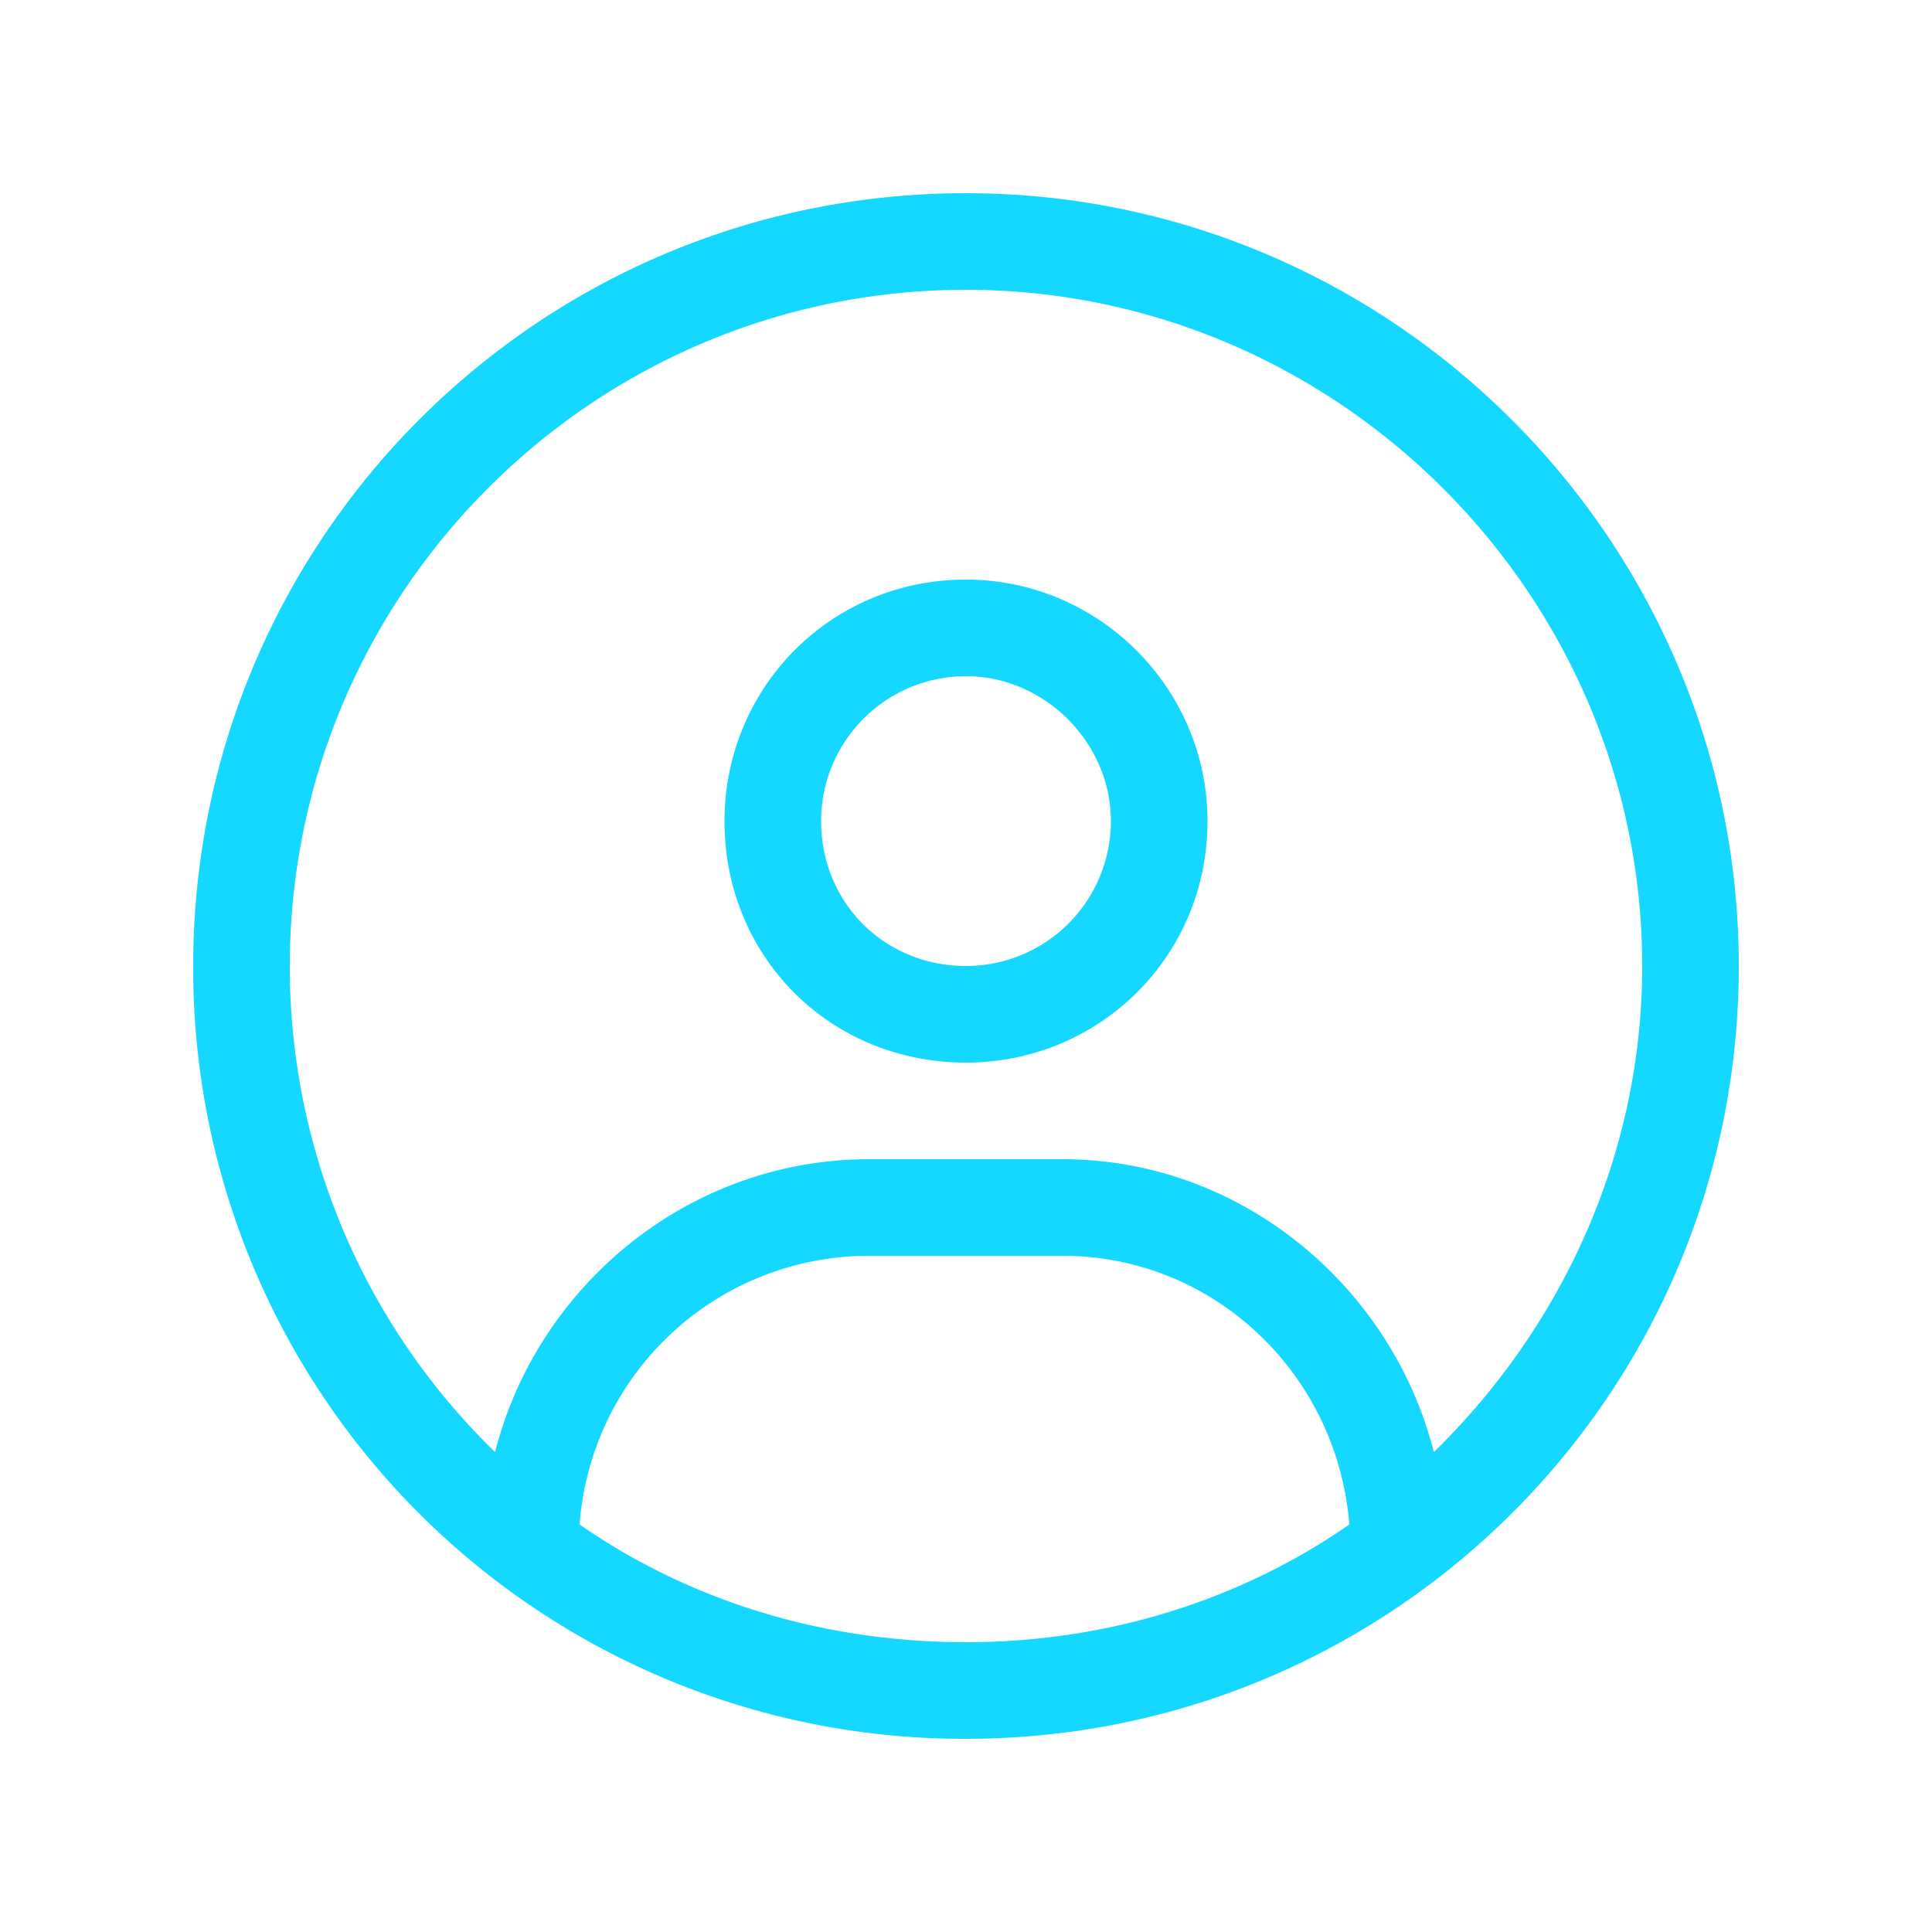 <svg xmlns="http://www.w3.org/2000/svg" width="24" height="24" fill="none"><path fill="#14D8FF" d="M12 2.4c-5.325 0-9.6 4.313-9.6 9.6a9.57 9.57 0 0 0 9.6 9.6c5.287 0 9.6-4.275 9.6-9.6 0-5.287-4.313-9.6-9.6-9.6m0 18c-1.8 0-3.45-.525-4.8-1.462a3.604 3.604 0 0 1 3.6-3.338h2.4c1.875 0 3.412 1.463 3.562 3.338-1.35.937-3 1.462-4.762 1.462m5.812-2.362c-.525-2.063-2.4-3.638-4.612-3.638h-2.4c-2.25 0-4.125 1.575-4.65 3.638A8.4 8.4 0 0 1 3.6 12c0-4.612 3.75-8.4 8.4-8.4 4.612 0 8.4 3.788 8.4 8.4 0 2.363-1.013 4.5-2.588 6.038M12 7.2c-1.688 0-3 1.35-3 3 0 1.688 1.312 3 3 3 1.65 0 3-1.312 3-3 0-1.65-1.35-3-3-3m0 4.8c-1.013 0-1.8-.787-1.8-1.8A1.8 1.8 0 0 1 12 8.4c.975 0 1.8.825 1.8 1.8A1.8 1.8 0 0 1 12 12"/></svg>